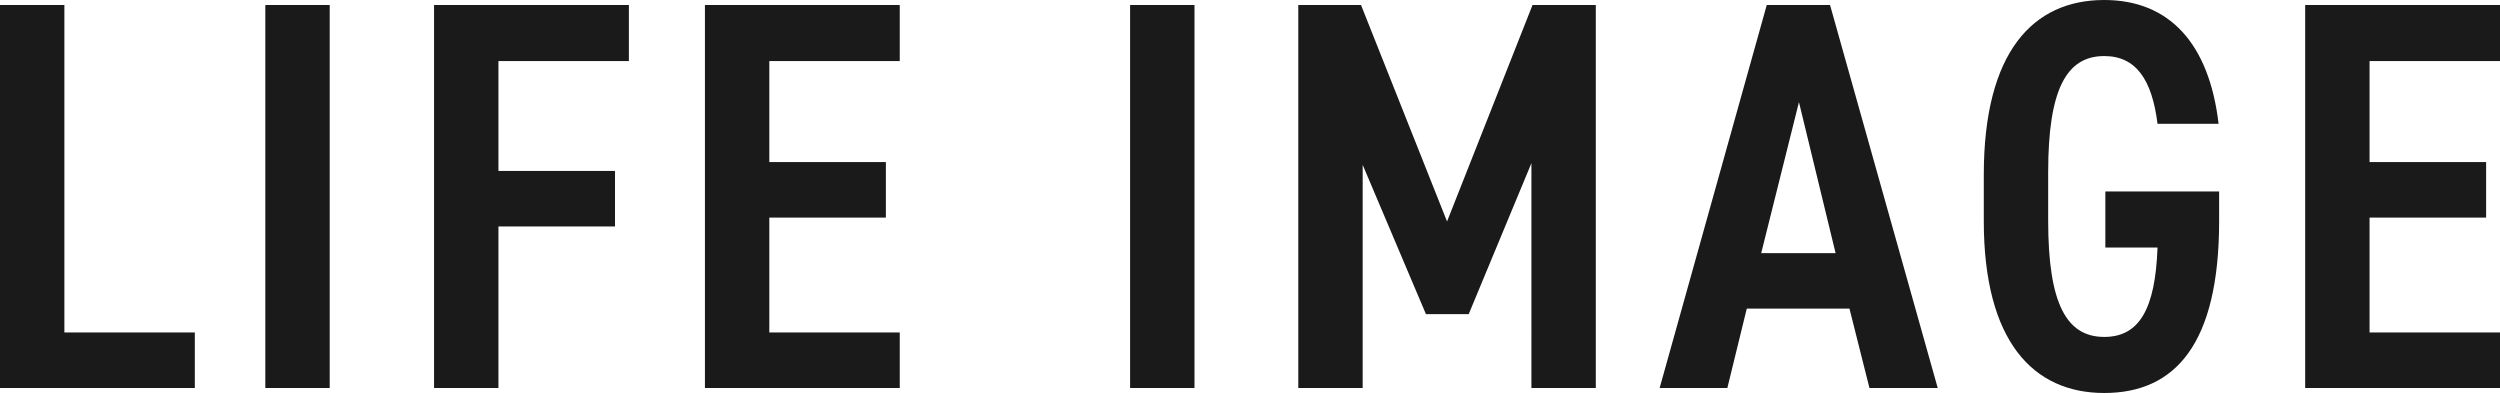 <svg xmlns="http://www.w3.org/2000/svg" width="495.44" height="77.88" viewBox="0 0 495.44 77.88">
  <g id="グループ_49094" data-name="グループ 49094" transform="translate(-41.15 -79.52)">
    <g id="グループ_49093" data-name="グループ 49093">
      <path id="パス_16974" data-name="パス 16974" d="M19.91-75.9H7.15V0H45.76V-11H19.91Zm52.58,0H59.73V0H72.49Zm20.68,0V0h12.76V-32.01h23.1v-11h-23.1V-64.79h25.85V-75.9Zm53.68,0V0h38.61V-11H159.61V-33.77h23.1v-11h-23.1V-64.79h25.85V-75.9Zm97.02,0H231.11V0h12.76Zm33,0H264.44V0H277.2V-44.22l12.54,29.59h8.47l12.43-29.92V0H323.4V-75.9H310.86L293.92-33ZM349.47,0l3.85-15.73h20.35L377.63,0h13.53L369.82-75.9H357.28L336.05,0Zm14.19-56.65,7.26,29.92H356.18Zm60.72,17.71v11.11h10.34c-.44,12.21-3.63,17.71-10.56,17.71-7.48,0-11.11-6.6-11.11-22.99v-9.68c0-16.39,3.63-22.99,11.11-22.99,6.27,0,9.46,4.62,10.56,13.42h12.1c-1.87-15.95-9.79-24.53-22.66-24.53-14.08,0-23.87,10.23-23.87,34.65v9.13c0,23.87,9.79,34.1,23.87,34.1,13.97,0,22.77-9.57,22.77-34.1v-5.83Zm39.6-36.96V0h38.61V-11H476.74V-33.77h23.1v-11h-23.1V-64.79h25.85V-75.9Z" transform="translate(34 156.41)" fill="#1a1a1a"/>
    </g>
  </g>
</svg>
